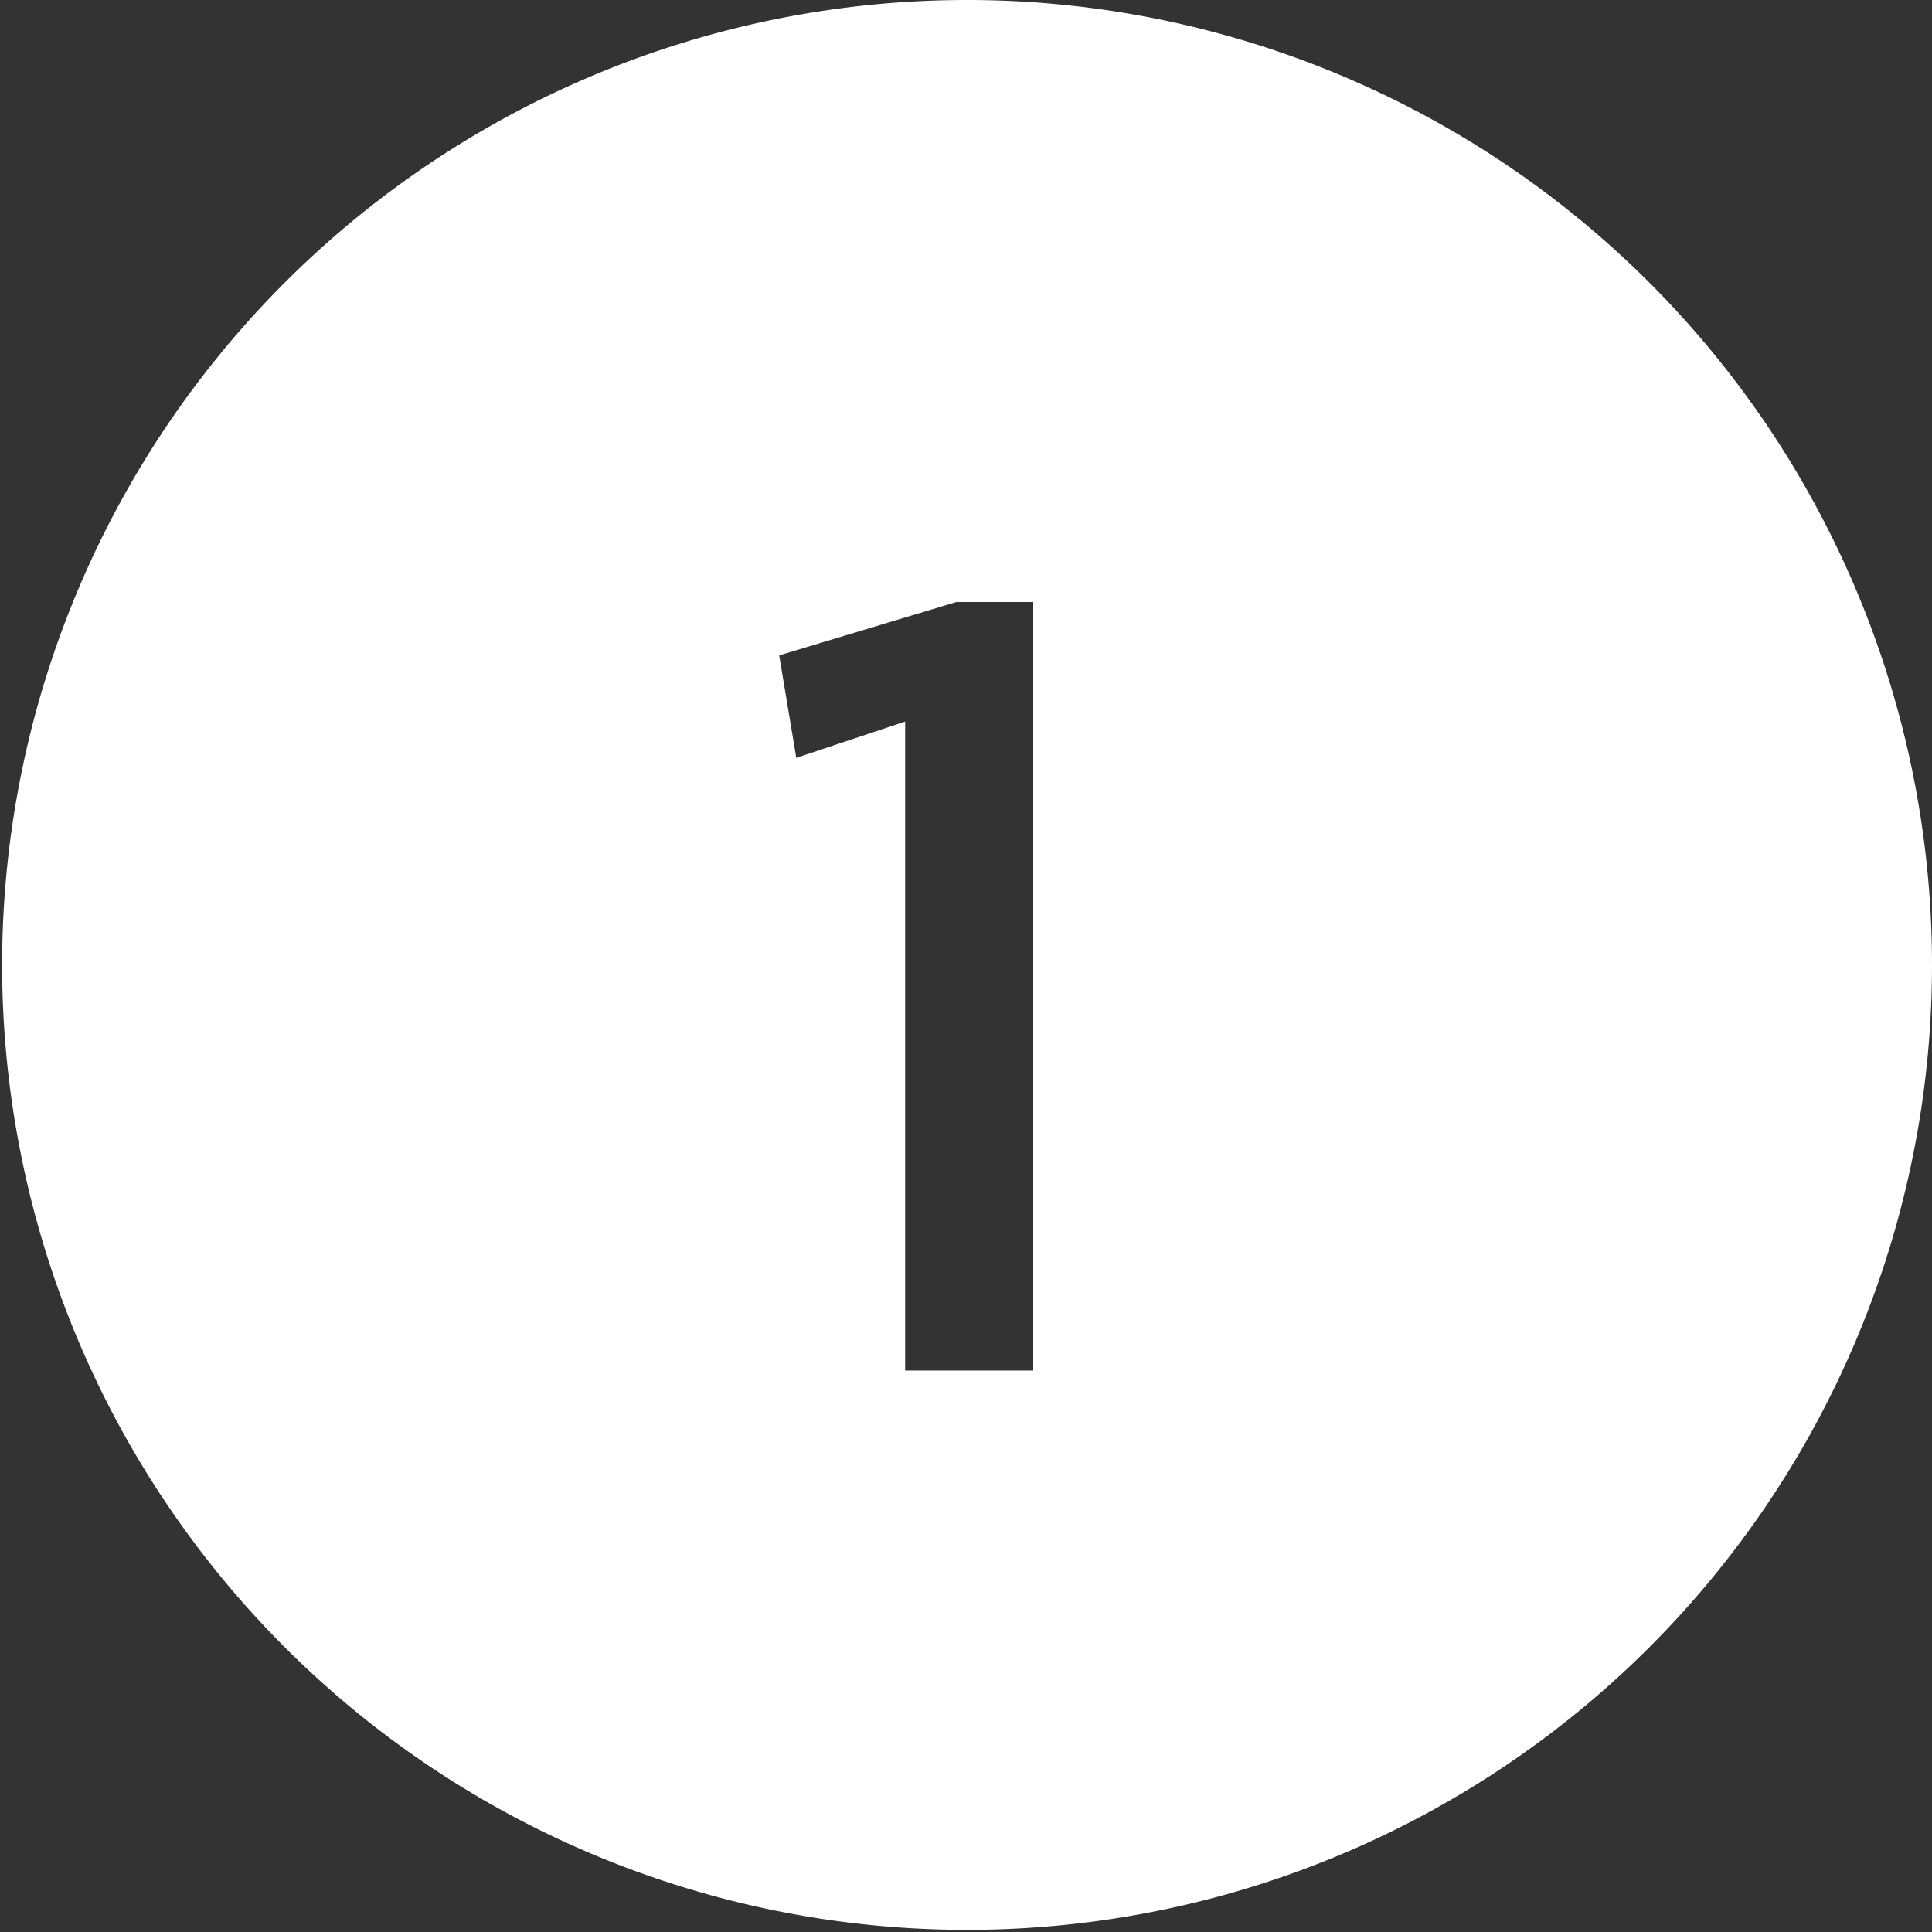 <svg id="Layer_1" data-name="Layer 1" xmlns="http://www.w3.org/2000/svg" viewBox="0 0 90.5 90.5"><rect x="0" y="0" width="90.5" height="90.5" fill="#333333" stroke="none"/><defs><style>.cls-1{fill:#fff;}</style></defs><title>photoline_order_1_of_anything</title><path class="cls-1" d="M46.8,1.8A45.2,45.2,0,1,0,92.1,47,45.2,45.2,0,0,0,46.8,1.8ZM50,66H44V35.6l-5.1,1.7-0.8-4.8L46.4,30H50V66Z" transform="translate(-1.6 -1.8)"/></svg>